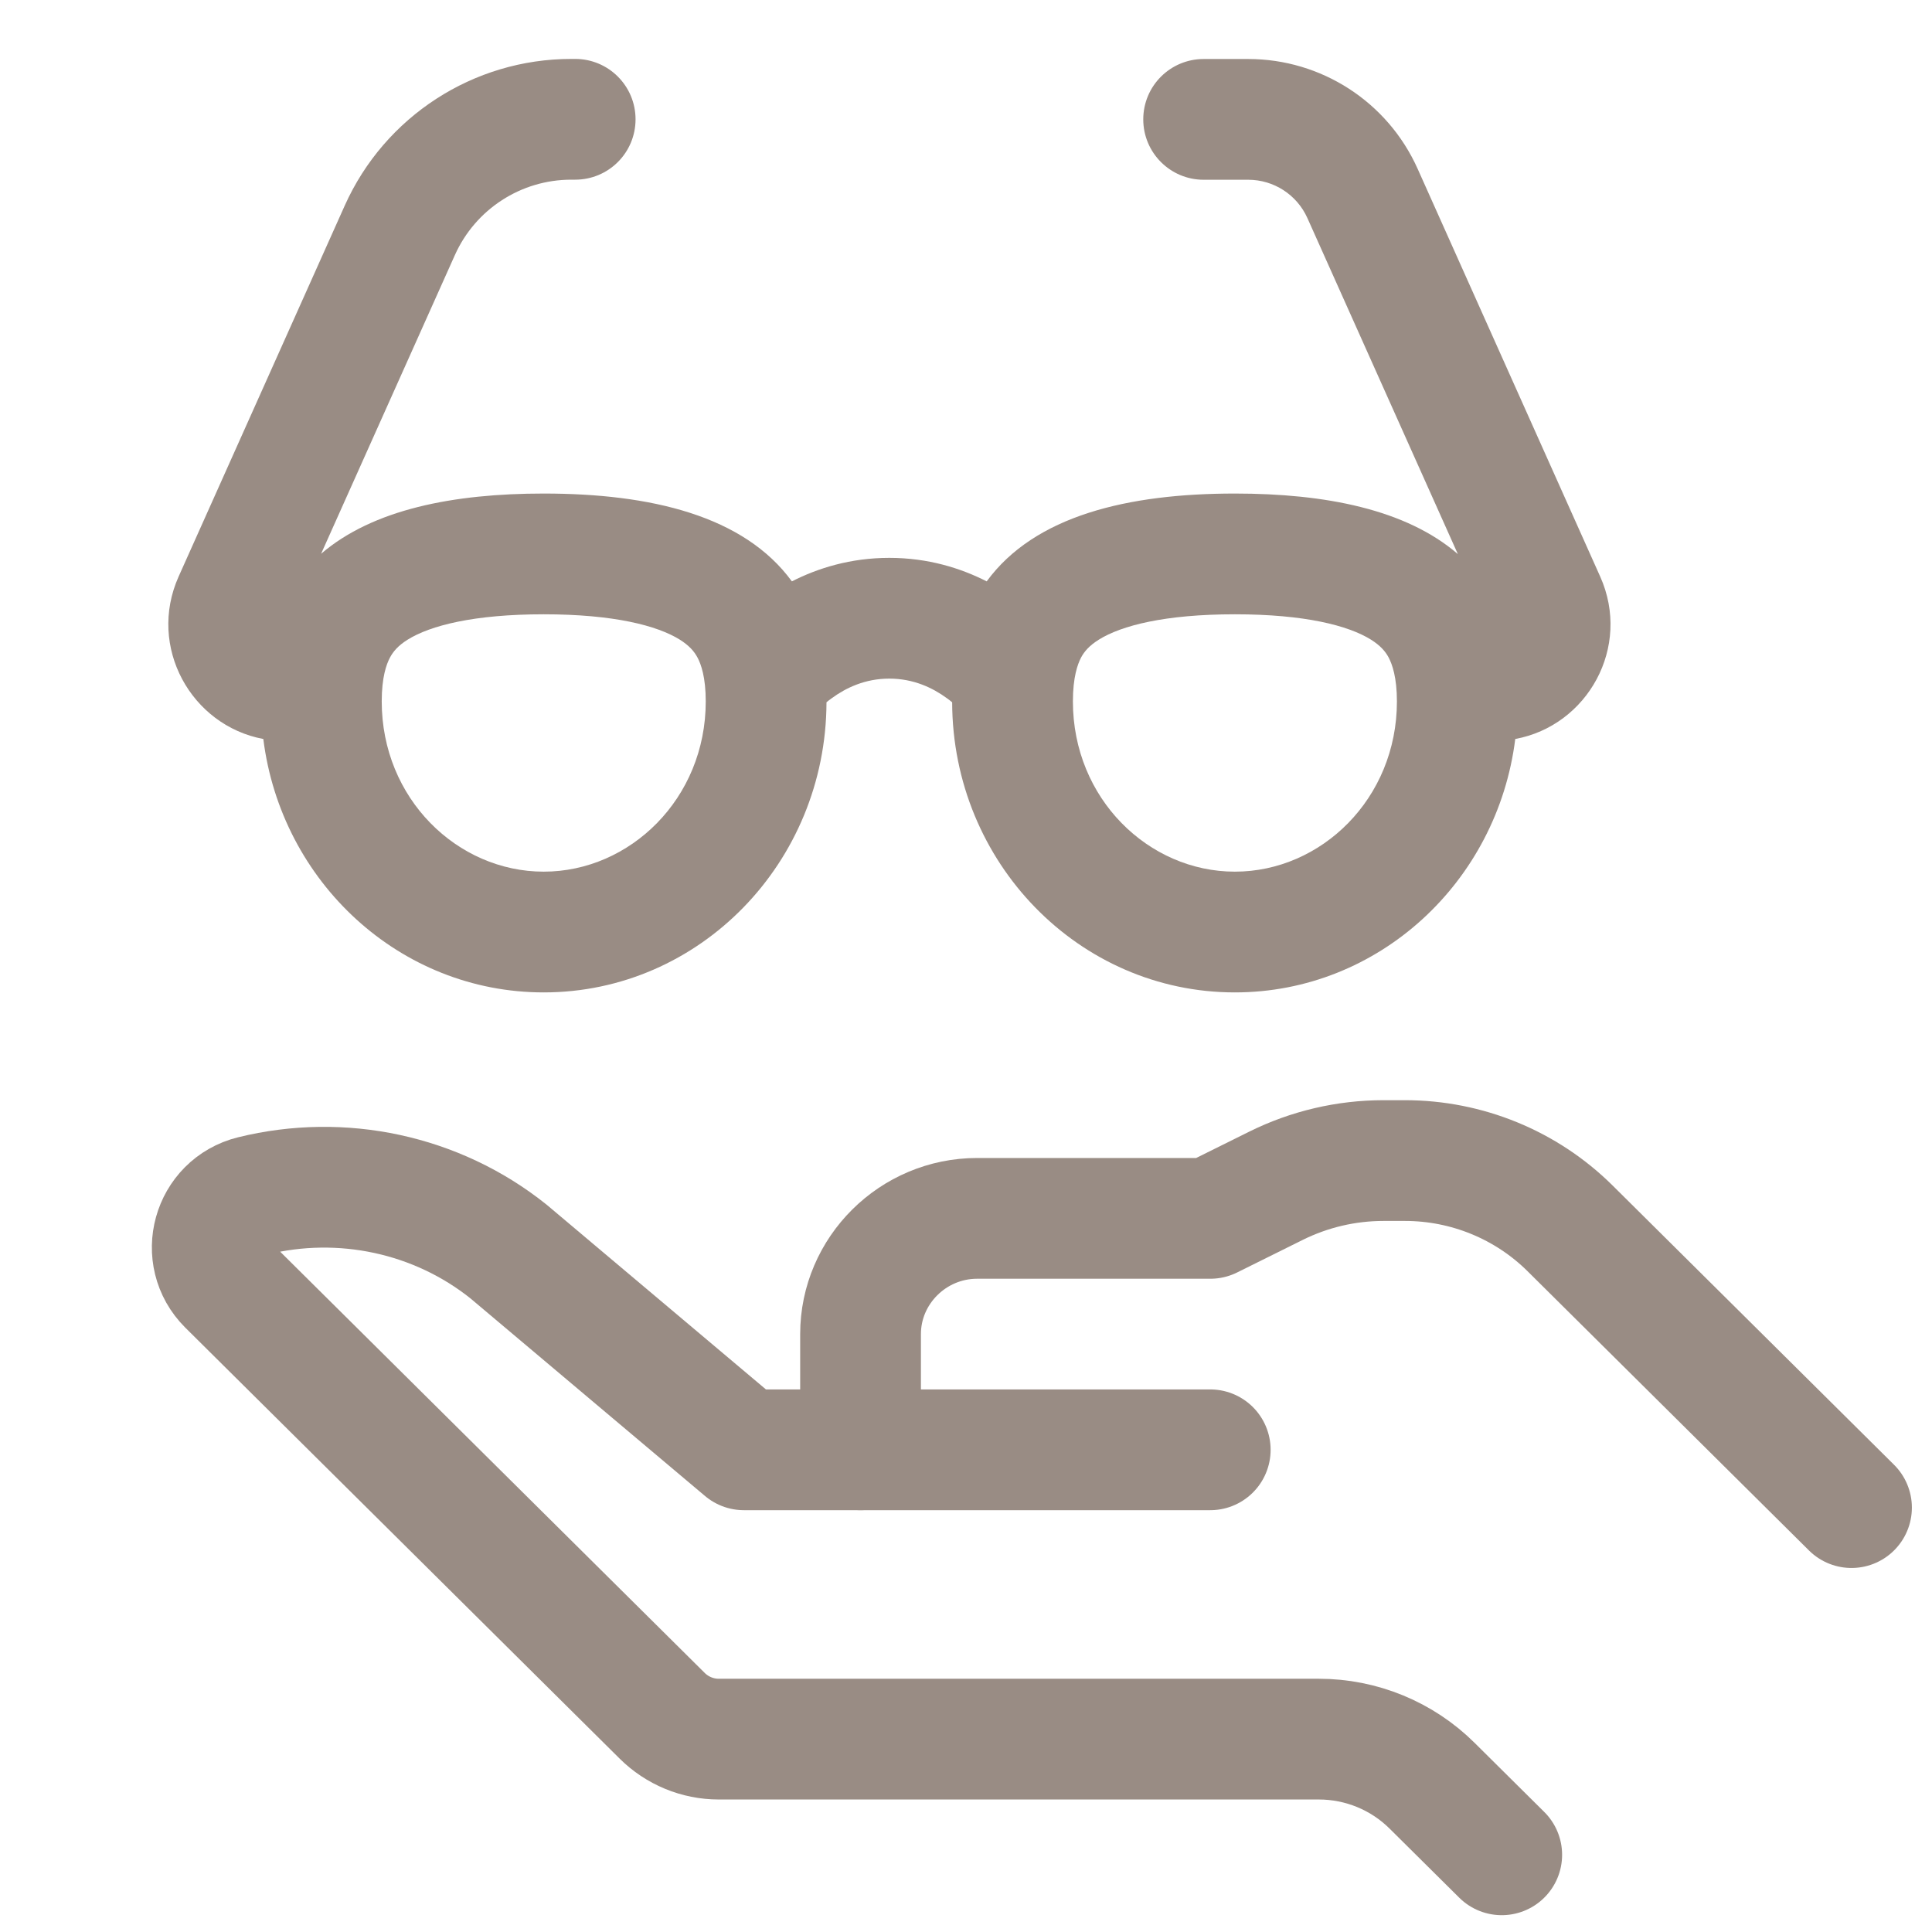 <svg width="24" height="24" viewBox="0 0 24 24" fill="none" xmlns="http://www.w3.org/2000/svg">
<path d="M23 18.728L19.503 15.258C18.959 14.719 18.221 14.417 17.453 14.417H17.186C16.724 14.417 16.267 14.524 15.853 14.729L15.035 15.135H12.138C11.342 15.135 10.69 15.782 10.69 16.573V18.01" stroke="#998c84 " stroke-width="1.5" stroke-linecap="round" stroke-linejoin="round"/>
<path d="M18.655 23.041L17.791 22.184C17.417 21.812 16.91 21.604 16.383 21.604H8.929C8.665 21.604 8.412 21.499 8.225 21.313L2.831 15.961C2.467 15.599 2.639 14.979 3.137 14.856V14.856C4.245 14.583 5.425 14.834 6.316 15.546L9.241 18.01H15.034" stroke="#998c84 " stroke-width="1.5" stroke-linecap="round" stroke-linejoin="round"/>
<path fill-rule="evenodd" clip-rule="evenodd" d="M7.096 2.232C6.472 2.232 5.906 2.599 5.651 3.168L3.989 6.879C4.633 6.327 5.632 6.131 6.754 6.131C8.084 6.131 9.241 6.406 9.837 7.222C10.159 7.058 10.565 6.93 11.047 6.93C11.529 6.93 11.935 7.058 12.257 7.222C12.854 6.406 14.011 6.131 15.34 6.131C16.465 6.131 17.467 6.328 18.11 6.883L16.241 2.709C16.111 2.419 15.823 2.233 15.506 2.233H14.952C14.538 2.233 14.202 1.897 14.202 1.483C14.202 1.068 14.538 0.733 14.952 0.733H15.506C16.414 0.733 17.238 1.266 17.61 2.096L19.878 7.162C20.27 8.037 19.721 9.015 18.823 9.18C18.601 10.956 17.126 12.328 15.34 12.328C13.404 12.328 11.833 10.716 11.828 8.724C11.807 8.707 11.786 8.69 11.762 8.673C11.587 8.545 11.349 8.43 11.047 8.43C10.746 8.43 10.508 8.545 10.333 8.673C10.309 8.69 10.287 8.707 10.267 8.724C10.261 10.716 8.691 12.328 6.754 12.328C4.968 12.328 3.493 10.956 3.271 9.18C2.376 9.013 1.828 8.036 2.219 7.162L4.282 2.555C4.779 1.446 5.881 0.732 7.096 0.732H7.145C7.56 0.732 7.895 1.068 7.895 1.482C7.895 1.897 7.56 2.232 7.145 2.232H7.096ZM6.754 10.828C7.825 10.828 8.767 9.922 8.767 8.713C8.767 8.413 8.709 8.252 8.665 8.169C8.624 8.092 8.562 8.02 8.445 7.946C8.164 7.771 7.624 7.631 6.754 7.631C5.885 7.631 5.345 7.771 5.064 7.946C4.946 8.02 4.885 8.092 4.844 8.169C4.8 8.252 4.742 8.413 4.742 8.713C4.742 9.922 5.683 10.828 6.754 10.828ZM15.34 10.828C16.411 10.828 17.353 9.922 17.353 8.713C17.353 8.413 17.294 8.252 17.251 8.169C17.21 8.092 17.148 8.02 17.031 7.946C16.75 7.771 16.21 7.631 15.34 7.631C14.47 7.631 13.93 7.771 13.65 7.946C13.532 8.02 13.47 8.092 13.429 8.169C13.386 8.252 13.328 8.413 13.328 8.713C13.328 9.922 14.269 10.828 15.34 10.828Z" fill="#998c84 "/>
</svg>
